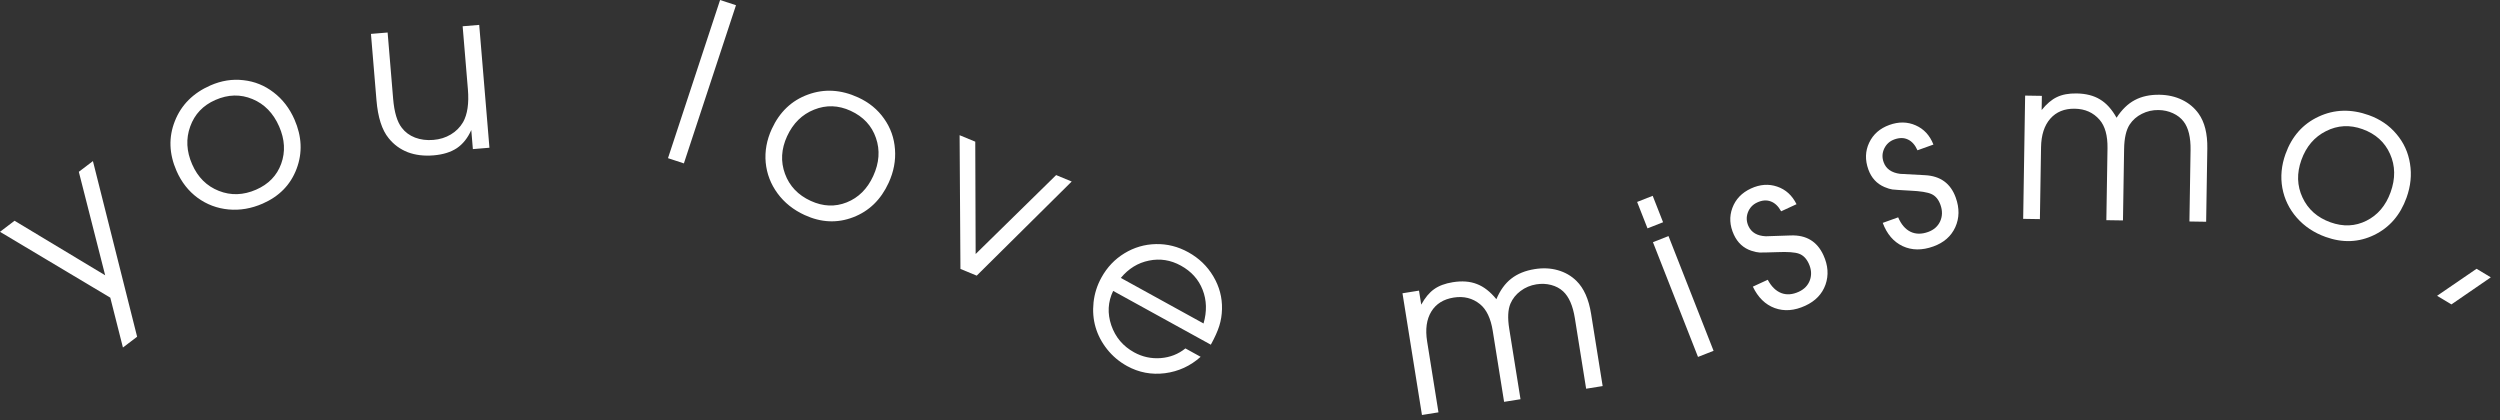 <?xml version="1.0" encoding="UTF-8"?> <svg xmlns="http://www.w3.org/2000/svg" width="244" height="41" viewBox="0 0 244 41" fill="none"><rect x="0" y="0" width="244" height="41" fill="#333333" stroke="none"/><path d="M237.86 28.869C237.86 28.869 239.144 27.991 241.712 26.233C241.712 26.233 242.175 26.512 243.102 27.069C243.102 27.069 241.821 27.949 239.26 29.71C239.26 29.71 238.793 29.43 237.86 28.869Z" fill="white"></path><path d="M171.078 27.976C171.078 27.976 171.563 27.752 172.532 27.305C172.883 27.964 173.322 28.396 173.851 28.602C174.377 28.801 174.948 28.758 175.566 28.474C176.106 28.225 176.467 27.845 176.65 27.335C176.83 26.819 176.792 26.284 176.538 25.731C176.307 25.23 175.989 24.908 175.583 24.763C175.184 24.616 174.474 24.565 173.454 24.609C172.514 24.64 171.94 24.653 171.732 24.646C171.53 24.637 171.268 24.58 170.944 24.477C170.164 24.221 169.591 23.697 169.225 22.904C168.815 22.012 168.765 21.144 169.077 20.299C169.393 19.443 169.999 18.809 170.897 18.395C171.775 17.991 172.626 17.929 173.45 18.212C174.281 18.491 174.911 19.064 175.342 19.93L173.84 20.623C173.561 20.12 173.219 19.797 172.813 19.653C172.414 19.506 171.977 19.541 171.502 19.76C171.067 19.961 170.763 20.286 170.592 20.736C170.427 21.183 170.447 21.627 170.65 22.069C170.938 22.694 171.505 23.024 172.349 23.06C173.289 23.029 174.101 23.002 174.784 22.979C176.289 22.924 177.348 23.563 177.963 24.897C178.424 25.898 178.493 26.86 178.169 27.782C177.842 28.698 177.184 29.384 176.196 29.839C175.136 30.328 174.142 30.404 173.213 30.067C172.292 29.727 171.58 29.03 171.078 27.976Z" fill="white"></path><path d="M183.755 21.753C183.755 21.753 184.257 21.572 185.261 21.212C185.553 21.898 185.953 22.367 186.462 22.618C186.968 22.863 187.542 22.87 188.182 22.64C188.741 22.439 189.134 22.093 189.361 21.6C189.585 21.101 189.594 20.565 189.389 19.992C189.202 19.473 188.913 19.124 188.522 18.945C188.137 18.764 187.435 18.651 186.414 18.606C185.475 18.555 184.902 18.518 184.696 18.493C184.496 18.466 184.239 18.387 183.926 18.256C183.171 17.933 182.646 17.361 182.35 16.539C182.019 15.615 182.045 14.746 182.43 13.931C182.819 13.106 183.478 12.527 184.408 12.193C185.318 11.866 186.171 11.88 186.968 12.233C187.771 12.584 188.349 13.209 188.703 14.109L187.146 14.668C186.912 14.144 186.599 13.792 186.208 13.613C185.823 13.431 185.385 13.429 184.893 13.606C184.441 13.768 184.11 14.065 183.901 14.498C183.698 14.929 183.678 15.373 183.843 15.832C184.075 16.479 184.611 16.857 185.449 16.967C186.388 17.018 187.199 17.062 187.881 17.098C189.385 17.174 190.385 17.904 190.881 19.285C191.254 20.323 191.238 21.288 190.835 22.178C190.43 23.062 189.715 23.688 188.69 24.055C187.591 24.45 186.594 24.439 185.699 24.022C184.811 23.603 184.162 22.846 183.755 21.753Z" fill="white"></path><path d="M165.725 34.836C165.725 34.836 164.259 31.104 161.327 23.638C161.327 23.638 161.833 23.439 162.846 23.041C162.846 23.041 164.313 26.774 167.245 34.239C167.245 34.239 166.739 34.438 165.725 34.836ZM160.796 22.288C160.796 22.288 160.459 21.428 159.783 19.709C159.783 19.709 160.29 19.51 161.303 19.112C161.303 19.112 161.64 19.971 162.316 21.691C162.316 21.691 161.809 21.89 160.796 22.288Z" fill="white"></path><path d="M138.783 40.503C138.783 40.503 138.15 36.543 136.882 28.623C136.882 28.623 137.42 28.537 138.494 28.365C138.494 28.365 138.567 28.821 138.713 29.733C139.084 29.057 139.5 28.556 139.963 28.228C140.431 27.892 141.04 27.664 141.789 27.544C142.694 27.399 143.479 27.458 144.145 27.722C144.817 27.977 145.45 28.47 146.046 29.202C146.414 28.331 146.898 27.662 147.498 27.196C148.104 26.722 148.866 26.412 149.785 26.265C150.591 26.136 151.344 26.171 152.043 26.371C152.749 26.57 153.356 26.919 153.863 27.418C154.586 28.129 155.061 29.195 155.289 30.617L156.419 37.681L154.807 37.939L153.706 31.055C153.51 29.832 153.127 28.957 152.557 28.432C152.242 28.141 151.854 27.935 151.392 27.813C150.931 27.691 150.449 27.671 149.947 27.751C149.374 27.843 148.861 28.059 148.408 28.399C147.961 28.732 147.632 29.144 147.42 29.635C147.173 30.218 147.133 31.033 147.3 32.08L148.402 38.964L146.8 39.22L145.692 32.294C145.496 31.07 145.082 30.201 144.448 29.686C143.724 29.098 142.866 28.884 141.877 29.042C140.88 29.201 140.152 29.659 139.692 30.414C139.233 31.169 139.098 32.137 139.287 33.318L140.395 40.245C140.395 40.245 139.858 40.331 138.783 40.503Z" fill="white"></path><path d="M197.462 21.36C197.462 21.36 197.526 17.35 197.653 9.33C197.653 9.33 198.197 9.339 199.286 9.356C199.286 9.356 199.278 9.818 199.264 10.741C199.746 10.14 200.243 9.718 200.755 9.476C201.275 9.226 201.914 9.108 202.673 9.12C203.589 9.134 204.352 9.329 204.962 9.704C205.579 10.072 206.117 10.668 206.577 11.491C207.091 10.697 207.684 10.123 208.355 9.768C209.034 9.407 209.839 9.233 210.769 9.248C211.586 9.261 212.32 9.427 212.974 9.745C213.635 10.064 214.172 10.513 214.585 11.092C215.174 11.918 215.457 13.051 215.434 14.49L215.32 21.643L213.688 21.617L213.799 14.647C213.818 13.408 213.593 12.48 213.123 11.864C212.864 11.523 212.517 11.253 212.083 11.053C211.65 10.852 211.179 10.748 210.671 10.74C210.091 10.731 209.548 10.855 209.043 11.112C208.545 11.361 208.149 11.71 207.855 12.156C207.51 12.688 207.329 13.484 207.313 14.544L207.202 21.514L205.58 21.489L205.692 14.475C205.711 13.236 205.454 12.308 204.92 11.691C204.308 10.986 203.501 10.626 202.499 10.61C201.489 10.594 200.693 10.918 200.109 11.582C199.526 12.246 199.225 13.176 199.206 14.372L199.094 21.386C199.094 21.386 198.55 21.377 197.462 21.36Z" fill="white"></path><path d="M118.177 33.642C118.177 33.642 115 31.892 108.645 28.393C108.128 29.465 108.067 30.584 108.463 31.751C108.863 32.911 109.605 33.79 110.69 34.388C111.493 34.83 112.354 35.018 113.274 34.952C114.196 34.88 115.004 34.564 115.696 34.005L117.183 34.824C116.182 35.72 115.021 36.254 113.7 36.426C112.383 36.591 111.15 36.358 110.002 35.726C109.237 35.304 108.589 34.759 108.058 34.091C107.527 33.422 107.15 32.703 106.927 31.935C106.704 31.166 106.639 30.358 106.73 29.509C106.822 28.66 107.078 27.853 107.5 27.087C108.053 26.084 108.802 25.295 109.748 24.72C110.694 24.145 111.717 23.846 112.818 23.823C113.918 23.799 114.97 24.064 115.974 24.617C117.015 25.191 117.83 25.974 118.418 26.969C119.013 27.967 119.296 29.035 119.267 30.171C119.254 30.744 119.165 31.292 119 31.815C118.838 32.331 118.564 32.94 118.177 33.642ZM109.393 27.124L117.466 31.571C117.805 30.392 117.774 29.296 117.376 28.284C116.983 27.274 116.276 26.488 115.253 25.925C114.256 25.375 113.217 25.212 112.138 25.435C111.062 25.652 110.147 26.215 109.393 27.124Z" fill="white"></path><path d="M93.739 26.247C93.739 26.247 93.711 21.896 93.657 13.195C93.657 13.195 94.166 13.406 95.186 13.827C95.186 13.827 95.198 17.482 95.223 24.791C95.223 24.791 97.842 22.224 103.079 17.088C103.079 17.088 103.585 17.297 104.598 17.716C104.598 17.716 101.507 20.778 95.327 26.903C95.327 26.903 94.798 26.684 93.739 26.247Z" fill="white"></path><path d="M65.196 15.437C65.196 15.437 66.891 10.291 70.281 0C70.281 0 70.798 0.17 71.832 0.511C71.832 0.511 70.137 5.657 66.747 15.948C66.747 15.948 66.23 15.778 65.196 15.437Z" fill="white"></path><path d="M46.771 2.429C46.771 2.429 47.103 6.426 47.769 14.419C47.769 14.419 47.23 14.464 46.152 14.553C46.152 14.553 46.101 13.932 45.997 12.691C45.652 13.467 45.184 14.055 44.592 14.457C44 14.851 43.24 15.087 42.312 15.164C41.384 15.241 40.545 15.139 39.796 14.856C39.053 14.566 38.433 14.111 37.936 13.491C37.281 12.697 36.883 11.459 36.743 9.774L36.205 3.308C36.205 3.308 36.747 3.263 37.832 3.173C37.832 3.173 38.011 5.328 38.37 9.639C38.48 10.952 38.763 11.899 39.221 12.479C39.544 12.904 39.973 13.221 40.507 13.428C41.049 13.634 41.645 13.71 42.294 13.656C42.929 13.604 43.497 13.427 43.996 13.127C44.503 12.826 44.904 12.422 45.2 11.916C45.625 11.155 45.781 10.089 45.667 8.719L45.154 2.564L46.771 2.429Z" fill="white"></path><path d="M20.54 8.336C21.609 7.868 22.684 7.698 23.765 7.827C24.849 7.946 25.828 8.342 26.701 9.015C27.581 9.685 28.261 10.568 28.741 11.663C29.465 13.316 29.534 14.92 28.948 16.474C28.363 18.029 27.26 19.161 25.64 19.871C24.531 20.356 23.418 20.547 22.301 20.442C21.184 20.337 20.177 19.957 19.28 19.302C18.39 18.645 17.707 17.771 17.23 16.682C16.497 15.01 16.443 13.387 17.068 11.816C17.69 10.238 18.848 9.078 20.54 8.336ZM21.021 9.756C19.814 10.285 18.996 11.147 18.566 12.344C18.134 13.534 18.196 14.766 18.754 16.038C19.305 17.298 20.172 18.161 21.354 18.628C22.536 19.096 23.75 19.056 24.997 18.511C26.21 17.979 27.026 17.137 27.444 15.984C27.865 14.822 27.799 13.608 27.244 12.342C26.675 11.044 25.808 10.153 24.643 9.67C23.475 9.181 22.267 9.21 21.021 9.756Z" fill="white"></path><path d="M231.206 11.242C232.304 11.637 233.202 12.252 233.899 13.088C234.604 13.919 235.044 14.88 235.216 15.969C235.395 17.06 235.282 18.169 234.878 19.294C234.268 20.993 233.217 22.206 231.723 22.933C230.229 23.66 228.65 23.724 226.985 23.127C225.846 22.718 224.907 22.091 224.167 21.248C223.428 20.404 222.957 19.436 222.756 18.344C222.561 17.255 222.664 16.15 223.066 15.031C223.683 13.313 224.758 12.097 226.292 11.385C227.829 10.666 229.467 10.618 231.206 11.242ZM230.58 12.604C229.34 12.159 228.152 12.223 227.018 12.798C225.886 13.365 225.085 14.303 224.616 15.611C224.151 16.905 224.188 18.128 224.725 19.279C225.263 20.431 226.172 21.237 227.453 21.697C228.7 22.144 229.871 22.093 230.966 21.543C232.071 20.988 232.857 20.06 233.324 18.759C233.803 17.425 233.785 16.182 233.27 15.031C232.757 13.873 231.86 13.064 230.58 12.604Z" fill="white"></path><path d="M83.762 9.512C84.823 9.999 85.664 10.69 86.286 11.582C86.918 12.472 87.272 13.466 87.35 14.566C87.435 15.669 87.227 16.764 86.728 17.85C85.974 19.49 84.822 20.608 83.271 21.203C81.721 21.799 80.142 21.728 78.535 20.989C77.435 20.484 76.553 19.779 75.889 18.875C75.225 17.971 74.839 16.966 74.732 15.861C74.632 14.758 74.83 13.667 75.326 12.587C76.089 10.928 77.265 9.809 78.855 9.231C80.447 8.647 82.083 8.741 83.762 9.512ZM83.021 10.815C81.824 10.265 80.635 10.227 79.456 10.701C78.279 11.17 77.401 12.035 76.82 13.297C76.246 14.547 76.177 15.768 76.614 16.962C77.051 18.156 77.887 19.037 79.124 19.605C80.327 20.158 81.499 20.207 82.637 19.753C83.785 19.296 84.648 18.439 85.225 17.183C85.817 15.895 85.906 14.655 85.492 13.464C85.081 12.266 84.257 11.383 83.021 10.815Z" fill="white"></path><path d="M11.998 33.918C11.998 33.918 11.587 32.296 10.765 29.052C10.765 29.052 7.177 26.91 0 22.625C0 22.625 0.473 22.265 1.419 21.545C1.419 21.545 4.367 23.319 10.264 26.868C10.264 26.868 9.407 23.502 7.693 16.769C7.693 16.769 8.151 16.42 9.069 15.722C9.069 15.722 10.507 21.436 13.383 32.864C13.383 32.864 12.922 33.215 11.998 33.918Z" fill="white"></path></svg> 